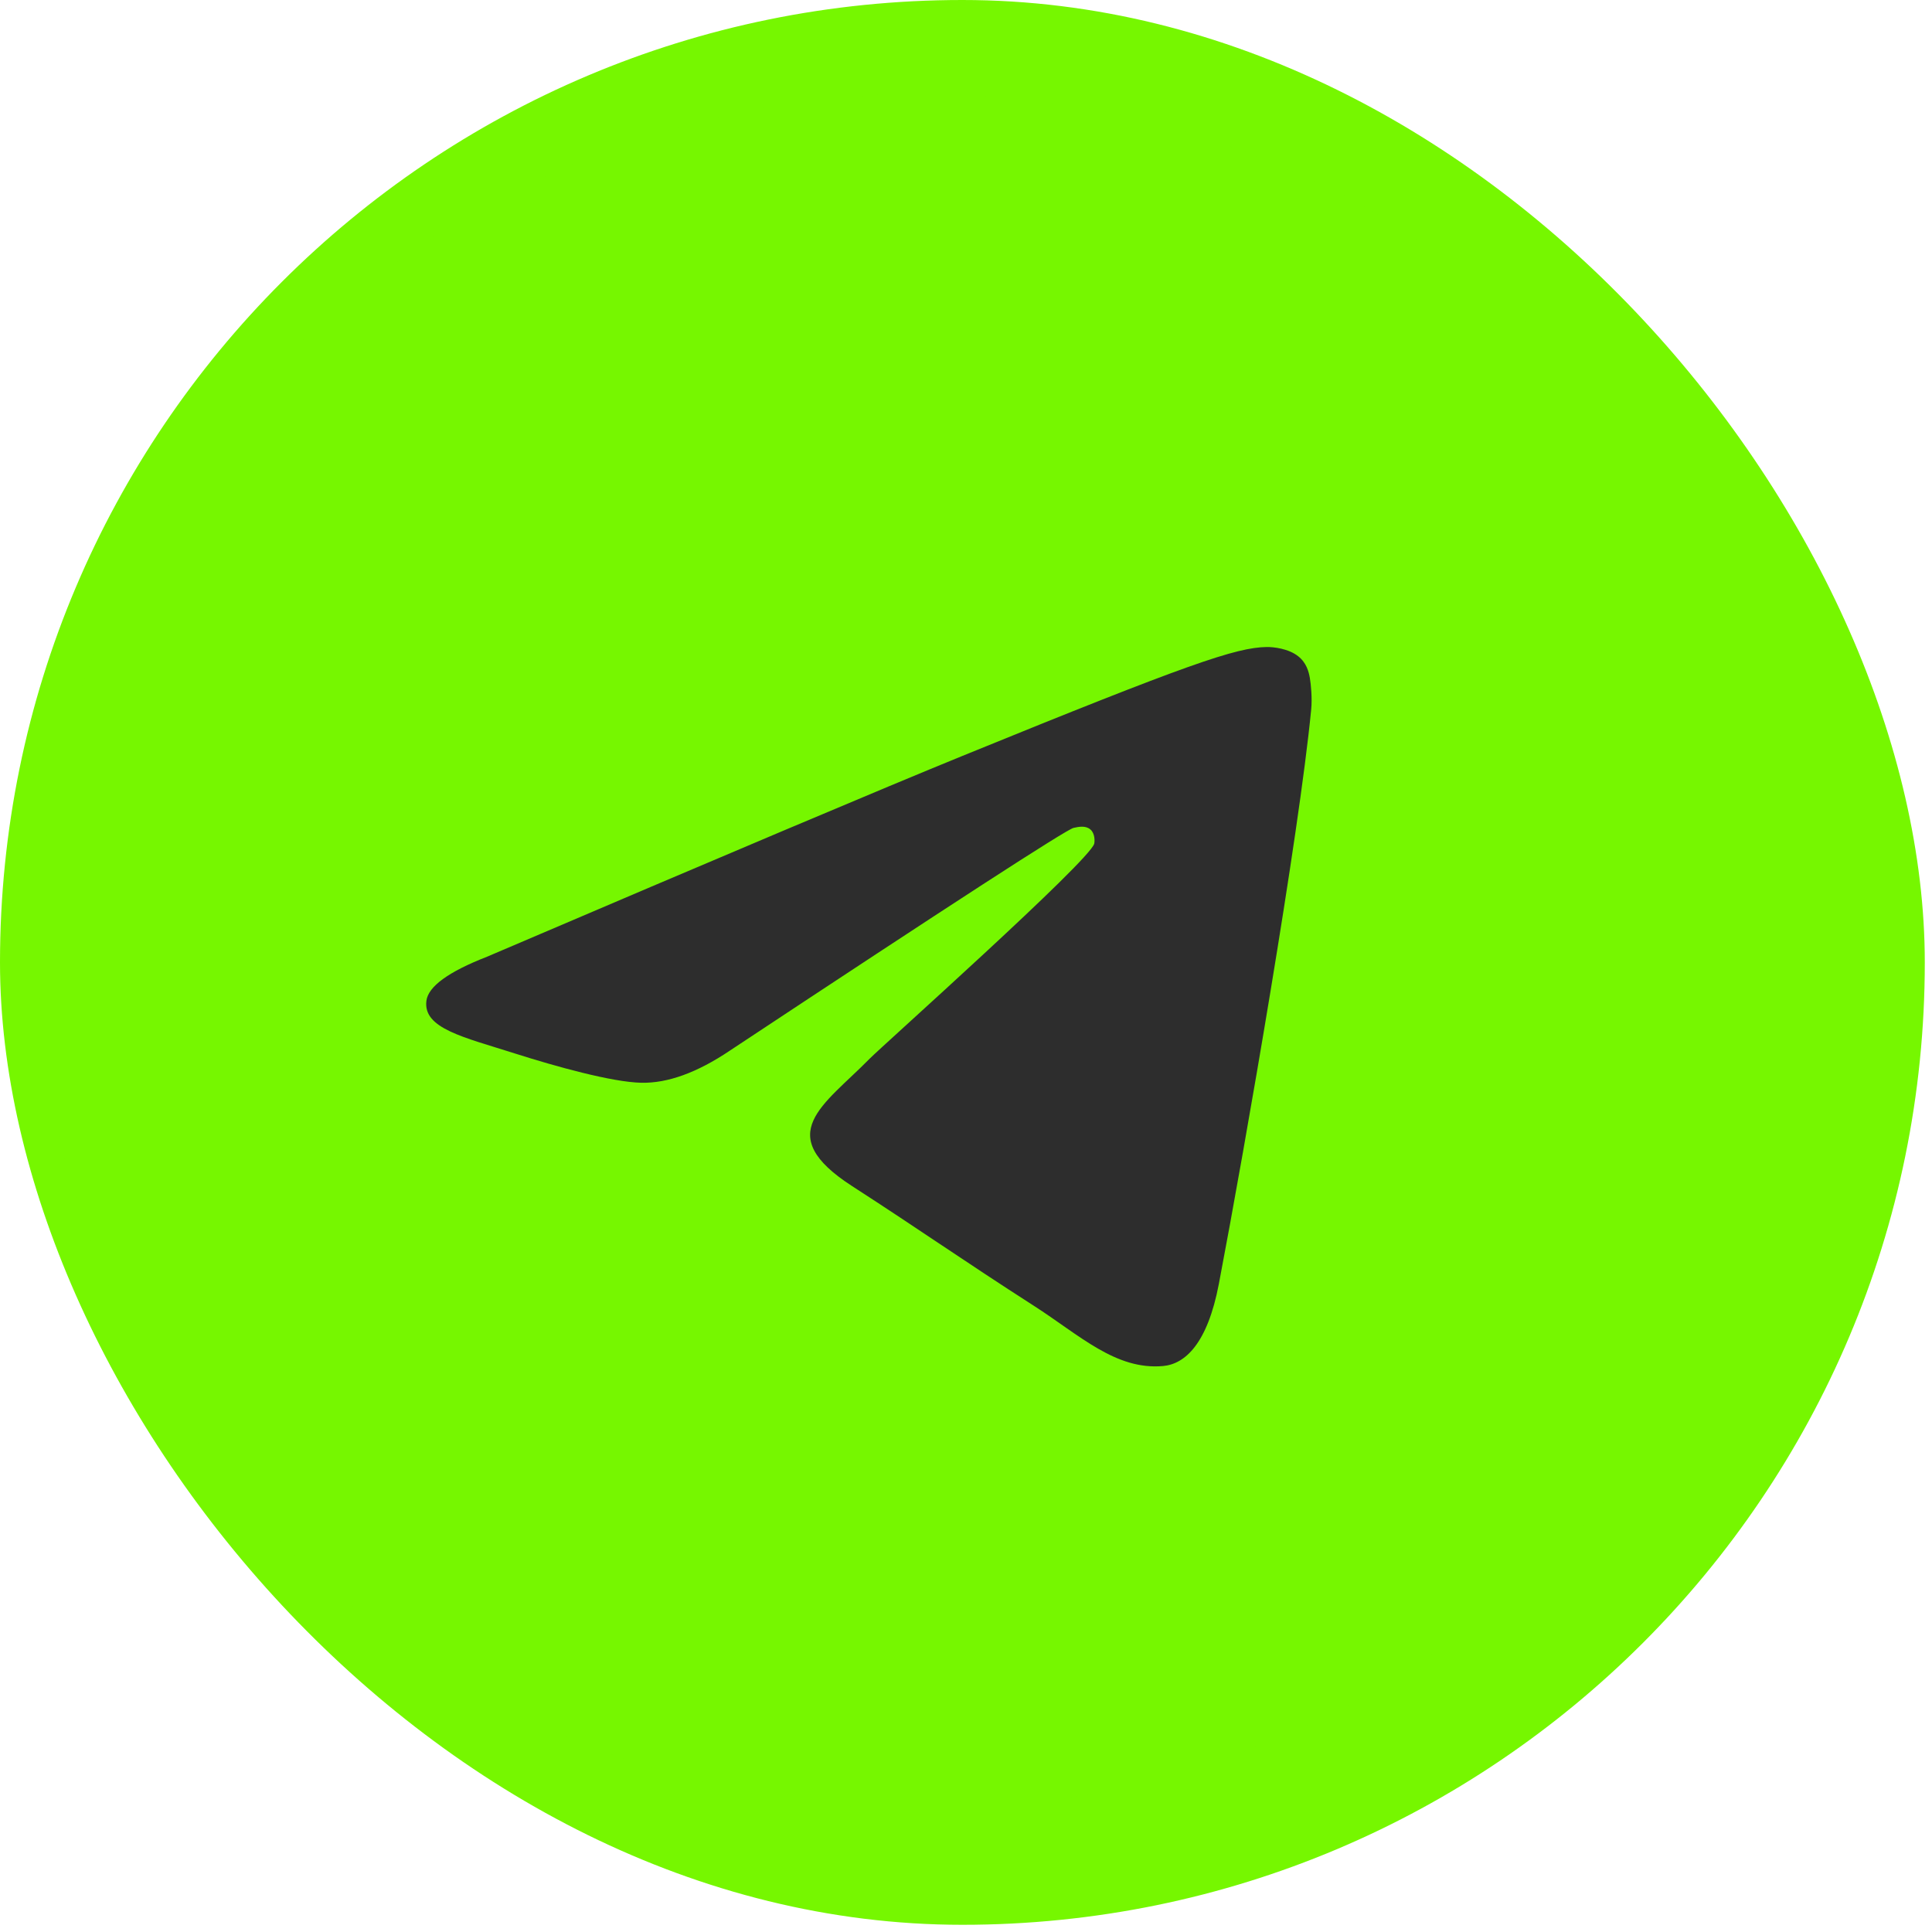 <?xml version="1.0" encoding="UTF-8"?> <svg xmlns="http://www.w3.org/2000/svg" width="37" height="37" viewBox="0 0 37 37" fill="none"><rect width="36.862" height="36.862" rx="18.431" fill="#76F700"></rect><g clip-path="url(#clip0_518_670)"><path d="M17.701 34.65C27.066 34.65 34.657 27.296 34.657 18.224C34.657 9.151 27.066 1.797 17.701 1.797C8.336 1.797 0.744 9.151 0.744 18.224C0.744 27.296 8.336 34.65 17.701 34.65Z" fill="#76F700"></path><path fill-rule="evenodd" clip-rule="evenodd" d="M9.328 18.322C13.88 16.377 16.915 15.095 18.433 14.476C22.77 12.708 23.671 12.401 24.258 12.391C24.387 12.389 24.676 12.42 24.863 12.569C25.021 12.694 25.064 12.864 25.085 12.983C25.106 13.102 25.132 13.374 25.111 13.586C24.876 16.006 23.859 21.881 23.342 24.591C23.123 25.739 22.692 26.123 22.275 26.161C21.368 26.243 20.68 25.573 19.802 25.009C18.427 24.126 17.651 23.576 16.317 22.714C14.776 21.718 15.775 21.171 16.654 20.276C16.883 20.042 20.878 16.48 20.956 16.156C20.965 16.116 20.974 15.965 20.883 15.886C20.792 15.806 20.657 15.833 20.56 15.855C20.422 15.886 18.227 17.308 13.974 20.123C13.351 20.542 12.786 20.747 12.281 20.736C11.723 20.724 10.651 20.427 9.854 20.173C8.876 19.861 8.099 19.697 8.166 19.167C8.201 18.892 8.589 18.61 9.328 18.322Z" fill="#2D2D2D"></path></g><defs><clipPath id="clip0_518_670"><rect width="33.913" height="33.913" fill="white" transform="translate(0.744 0.734)"></rect></clipPath></defs></svg> 